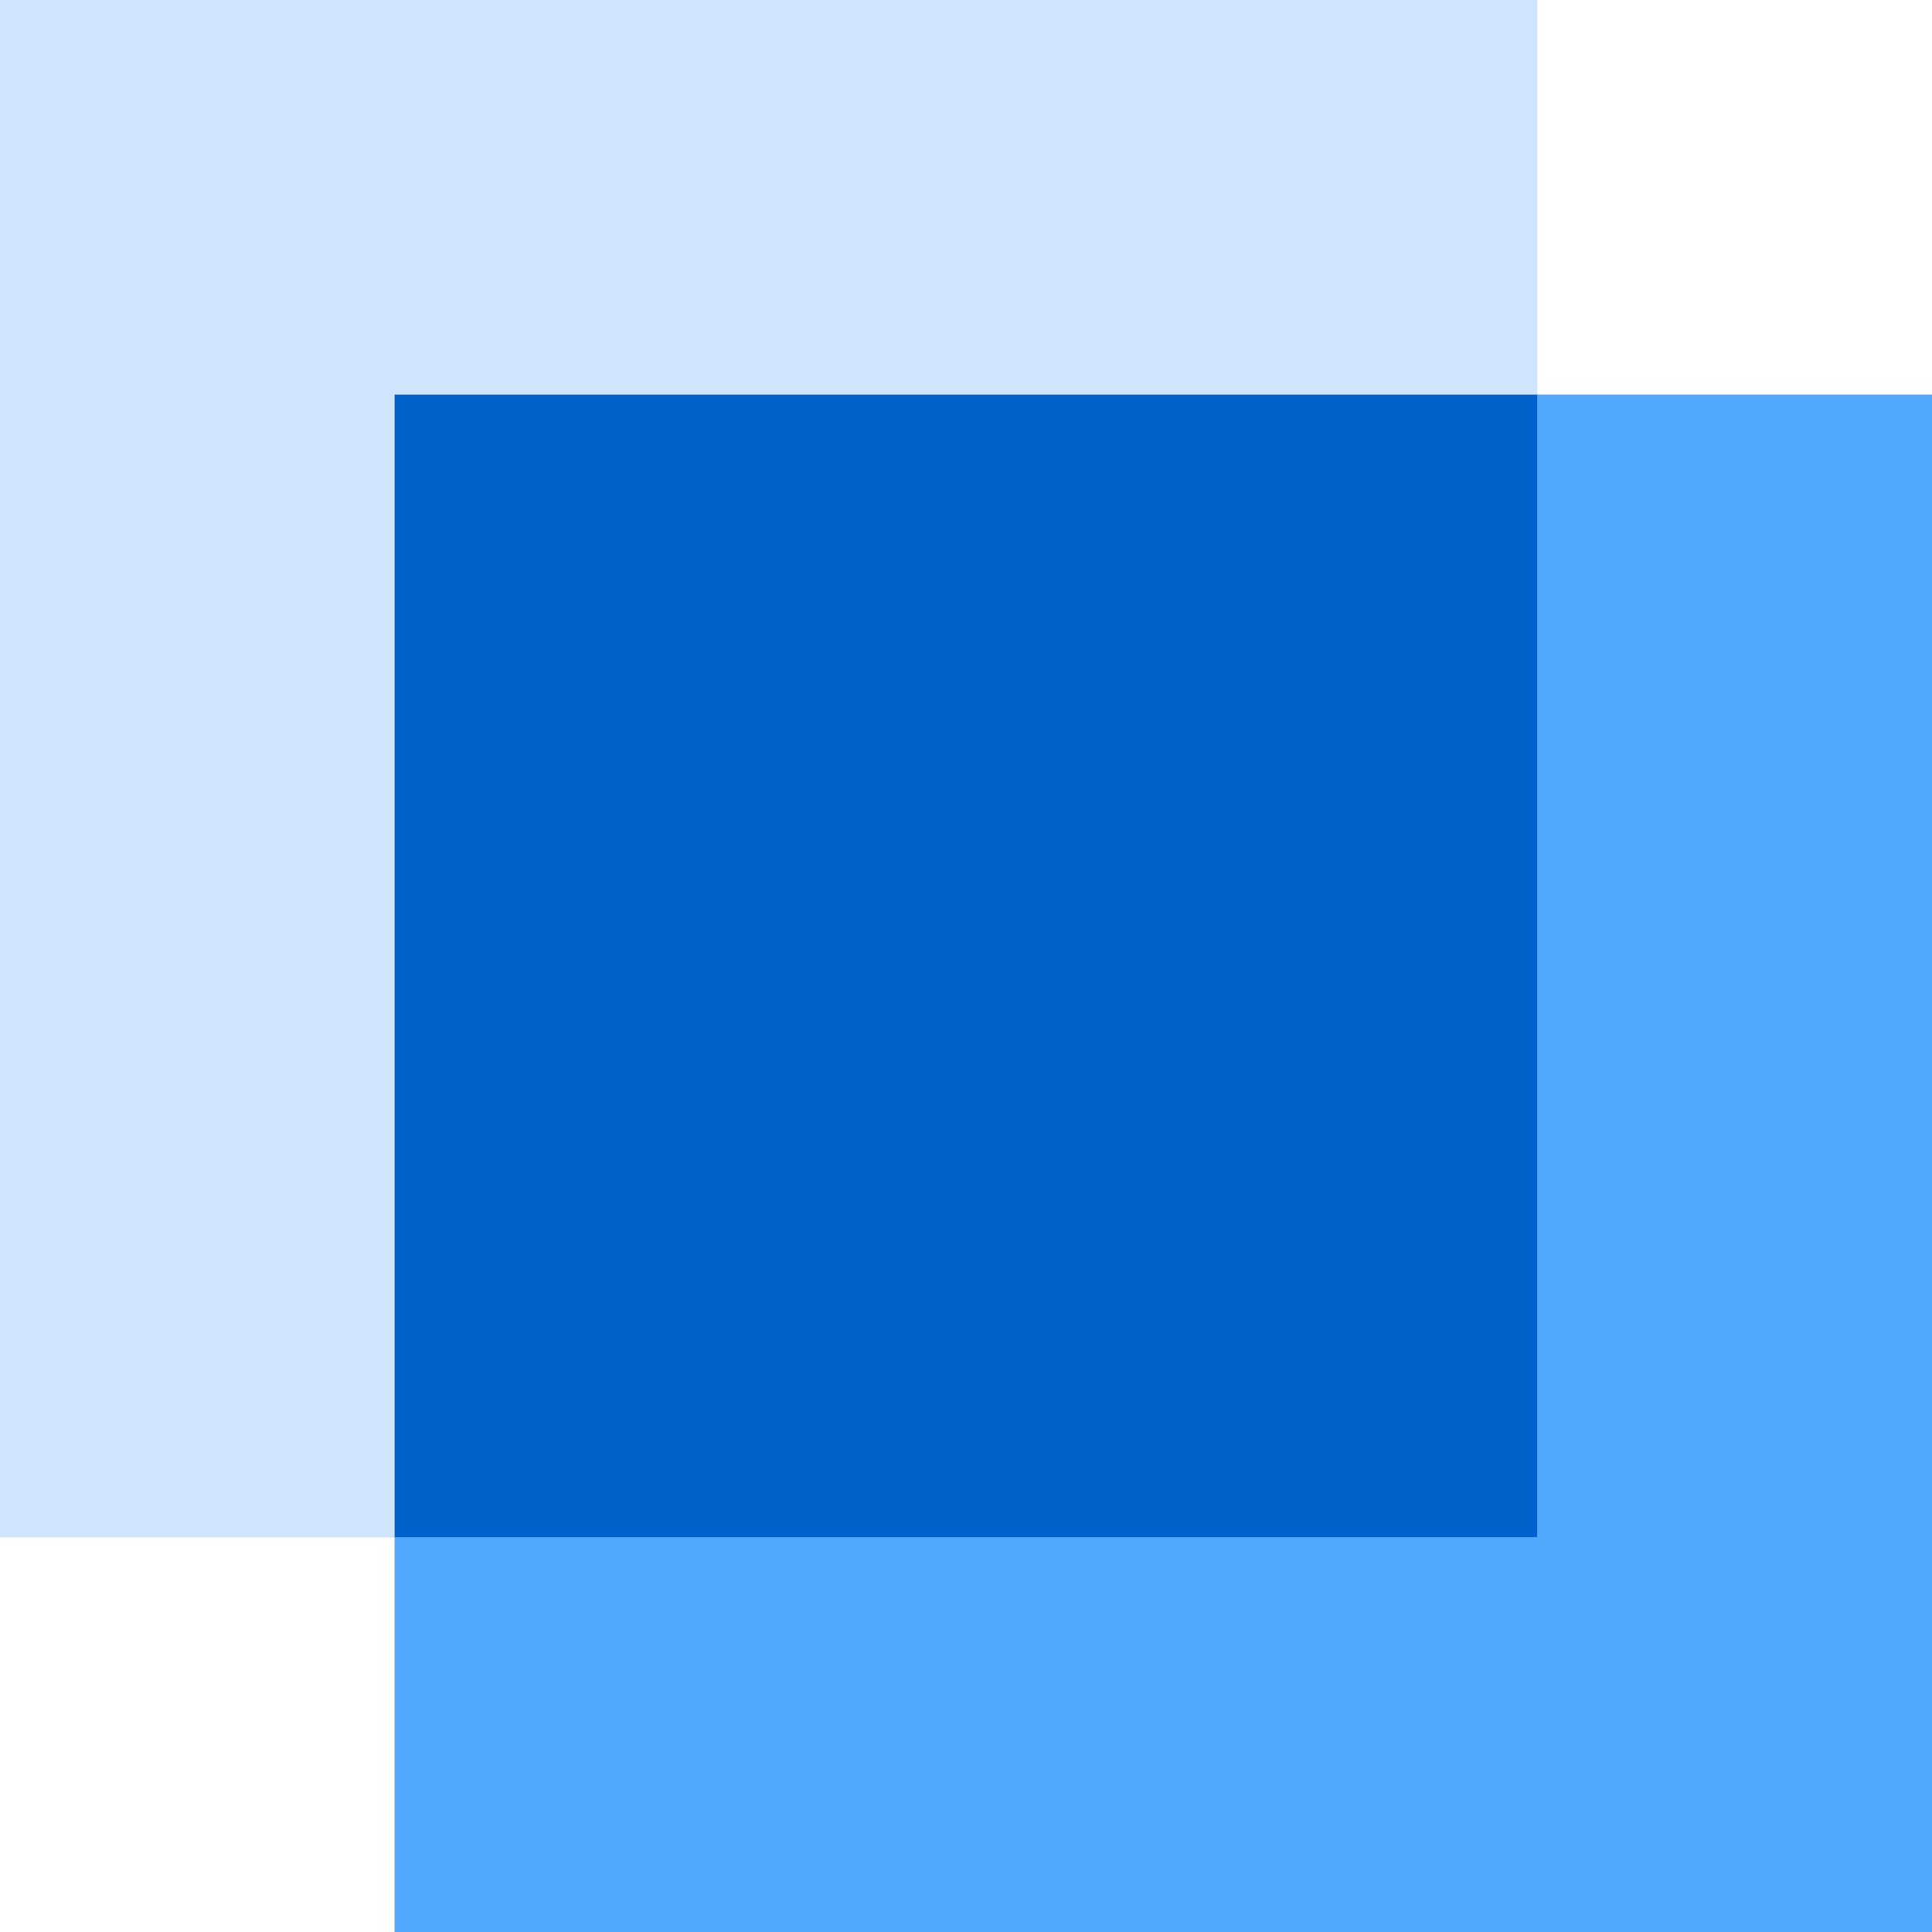 <?xml version="1.0" encoding="UTF-8"?>
<svg id="Layer_1" xmlns="http://www.w3.org/2000/svg" version="1.1" viewBox="0 0 130.44 130.44">
  <!-- Generator: Adobe Illustrator 29.5.1, SVG Export Plug-In . SVG Version: 2.1.0 Build 141)  -->
  <defs>
    <style>
      .st0 {
        fill: #51a8fd;
      }

      .st1 {
        fill: #d0e4fd;
      }

      .st2 {
        fill: #0062ca;
      }
    </style>
  </defs>
  <polygon class="st1" points="103.8 26.64 103.8 0 0 0 0 103.8 26.64 103.8 26.64 26.64 103.8 26.64"/>
  <polygon class="st0" points="103.8 26.64 103.8 103.8 26.64 103.8 26.64 130.44 130.44 130.44 130.44 26.64 103.8 26.64"/>
  <rect class="st2" x="26.64" y="26.64" width="77.16" height="77.16"/>
</svg>